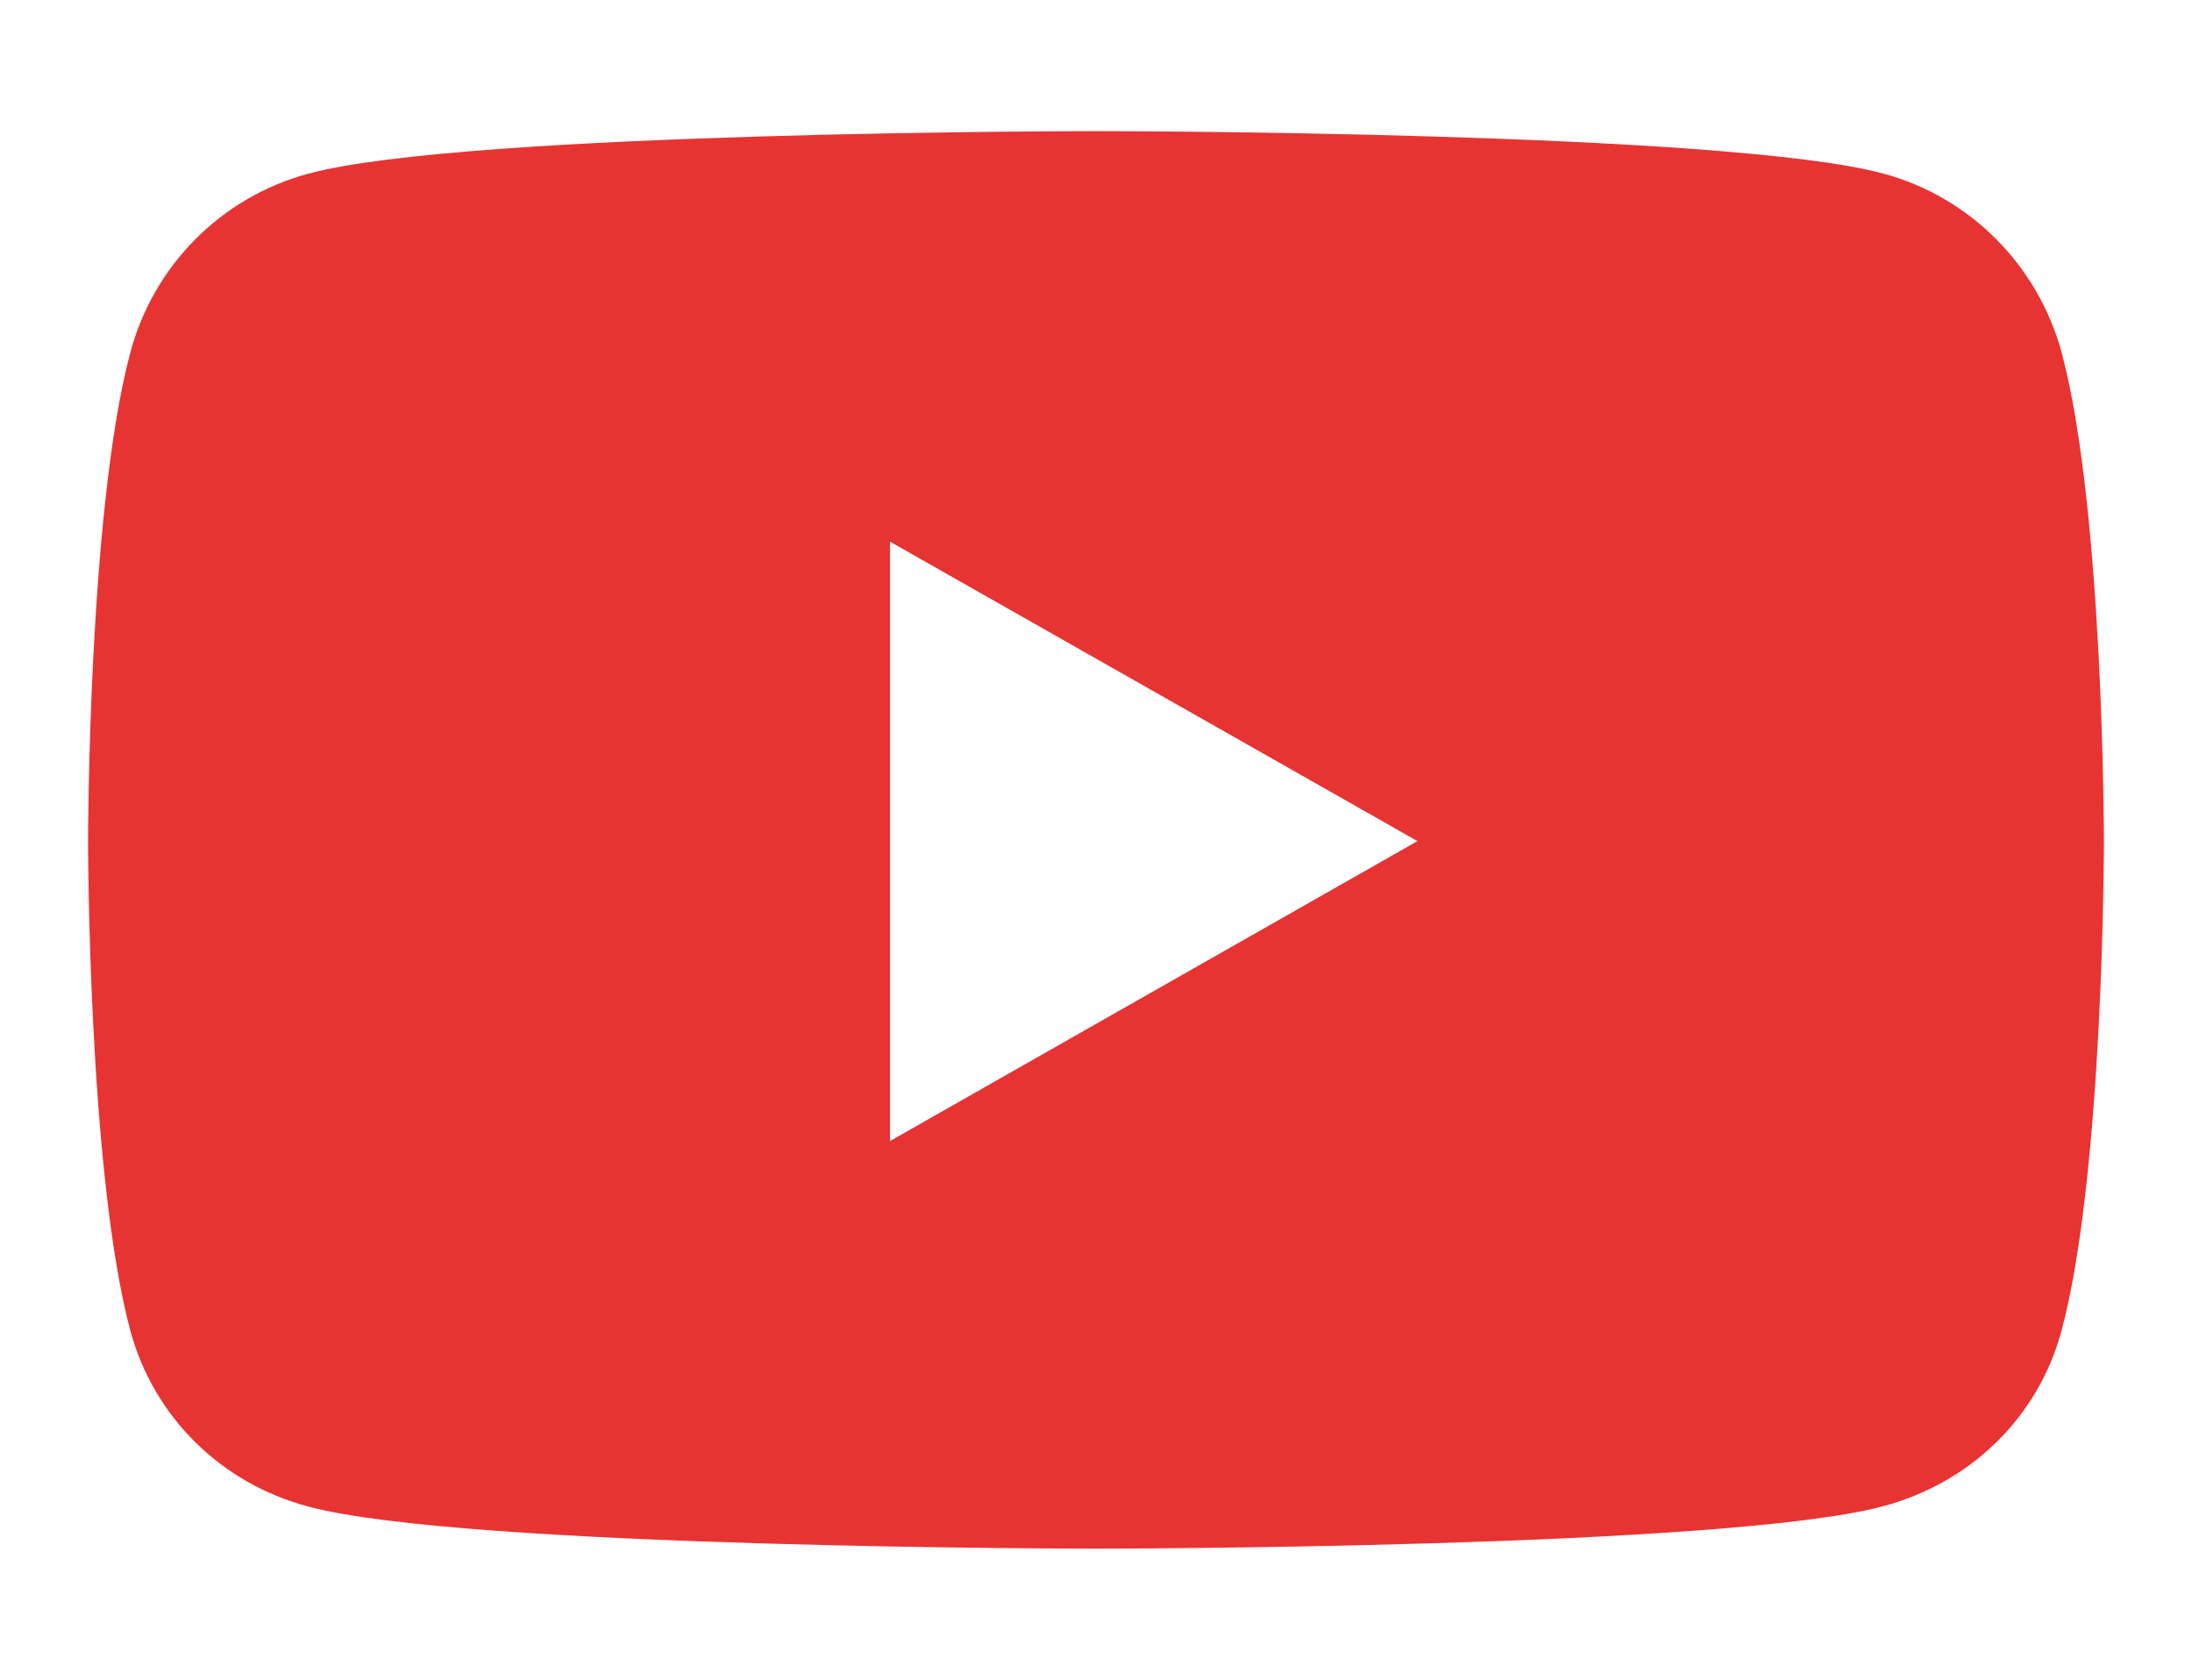 <?xml version="1.0" encoding="utf-8"?>
<!-- Generator: Adobe Illustrator 25.3.1, SVG Export Plug-In . SVG Version: 6.00 Build 0)  -->
<svg version="1.1" id="レイヤー_1" focusable="false"
	 xmlns="http://www.w3.org/2000/svg" xmlns:xlink="http://www.w3.org/1999/xlink" x="0px" y="0px" viewBox="0 0 448 343.4"
	 style="enable-background:new 0 0 448 343.4;" xml:space="preserve">
<style type="text/css">
	.st0{opacity:0.8;fill:#E20000;enable-background:new    ;}
</style>
<path class="st0" d="M385,35.5c-32-8.7-161-8.7-161-8.7s-128.9,0-161,8.7c-17.8,4.8-31.7,18.8-36.4,36.7C18,104.5,18,172,18,172
	s0,67.5,8.6,99.8c4.8,17.9,18.7,31.4,36.4,36.1c32,8.6,161,8.6,161,8.6s128.9,0,161-8.7c17.8-4.8,31.7-18.2,36.4-36.1
	C430,239.4,430,172,430,172s0-67.5-8.6-99.8C416.6,54.3,402.7,40.3,385,35.5z M181.9,233.2V110.7l107.8,61.2L181.9,233.2z"/>
</svg>
